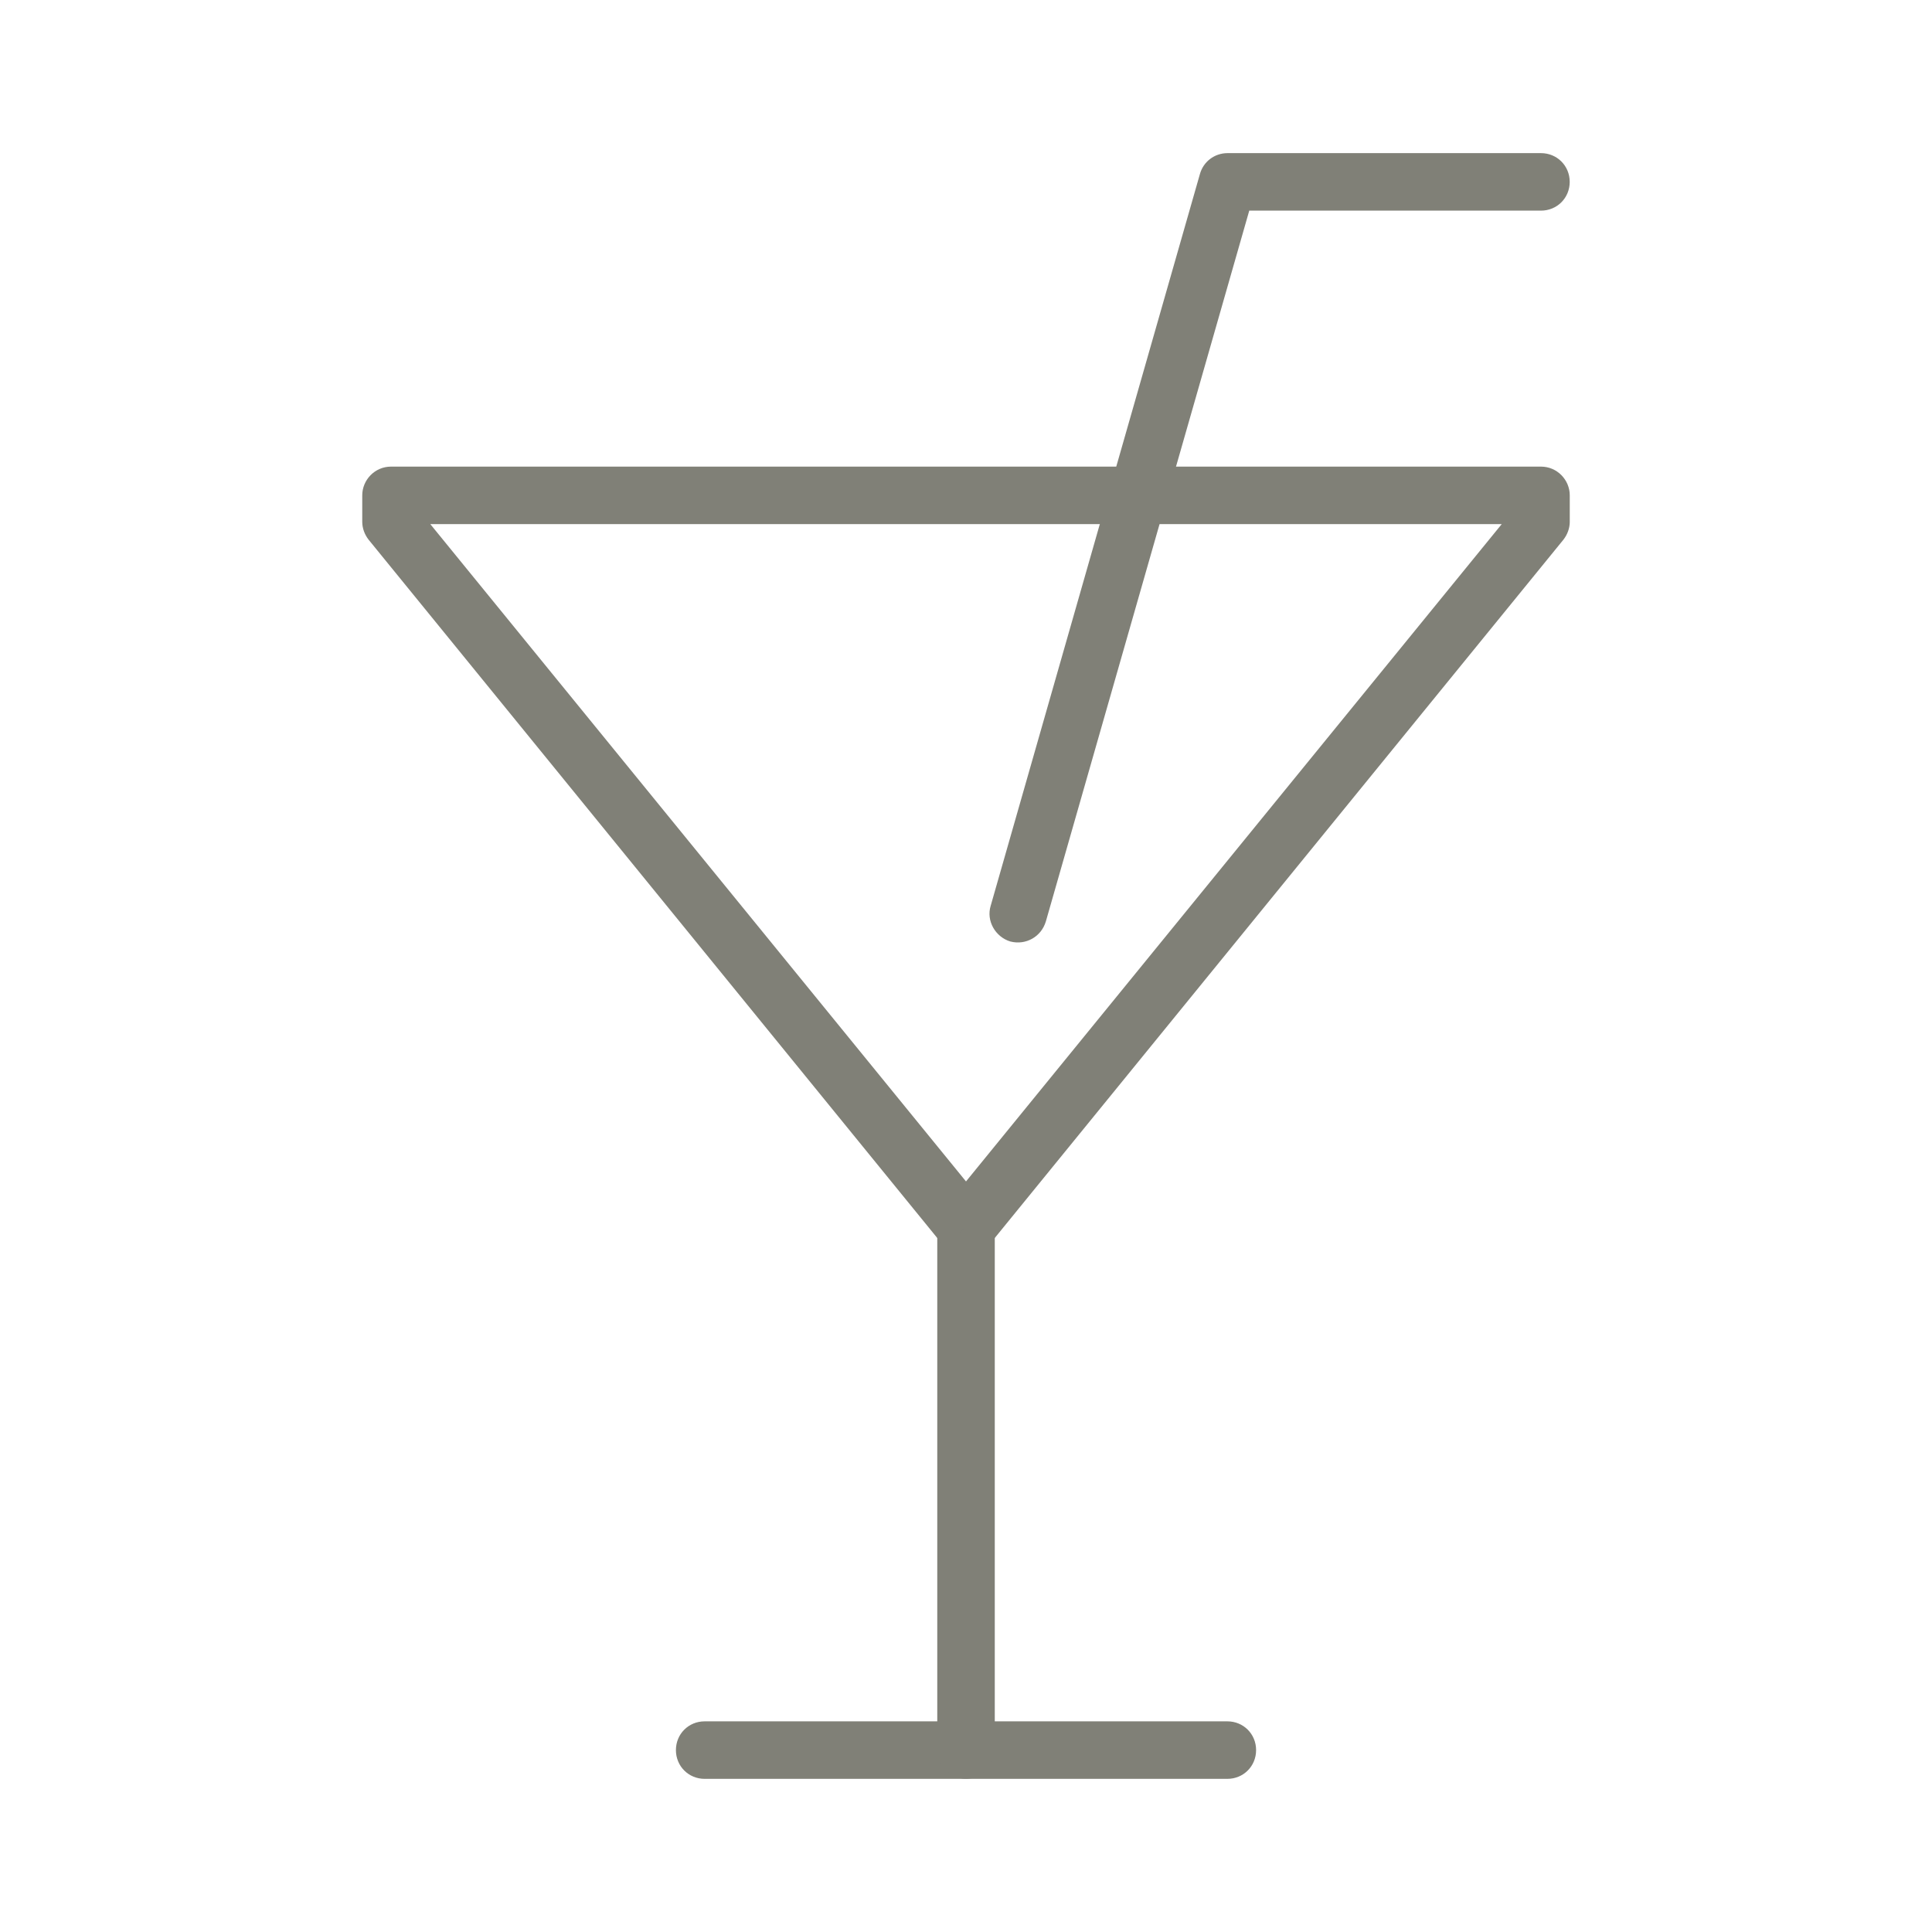 <?xml version="1.0" encoding="UTF-8"?>
<!DOCTYPE svg PUBLIC "-//W3C//DTD SVG 1.1//EN" "http://www.w3.org/Graphics/SVG/1.1/DTD/svg11.dtd">
<!-- Creator: CorelDRAW -->
<svg xmlns="http://www.w3.org/2000/svg" xml:space="preserve" width="11.853mm" height="11.853mm" version="1.1" style="shape-rendering:geometricPrecision; text-rendering:geometricPrecision; image-rendering:optimizeQuality; fill-rule:evenodd; clip-rule:evenodd"
viewBox="0 0 1185.32 1185.32"
 xmlns:xlink="http://www.w3.org/1999/xlink"
 xmlns:xodm="http://www.corel.com/coreldraw/odm/2003">
 <defs>
  <style type="text/css">
   <![CDATA[
    .fil0 {fill:#808077;fill-rule:nonzero}
   ]]>
  </style>
 </defs>
 <g id="Layer_x0020_1">
  <g id="_2366211494256">
   <path class="fil0" d="M432.33 1056.08c-9.88,0 -17.64,7.76 -17.64,17.64 0,9.88 7.76,17.64 17.64,17.64l0 -35.28zm320.67 35.28c9.88,0 17.64,-7.76 17.64,-17.64 0,-9.88 -7.76,-17.64 -17.64,-17.64l0 35.28zm-320.67 0l320.67 0 0 -35.28 -320.67 0 0 35.28z"/>
   <path class="fil0" d="M575.03 1073.68c0,9.88 7.76,17.64 17.64,17.64 9.87,0 17.64,-7.76 17.64,-17.64l-35.28 0zm35.28 -320.67c0,-9.88 -7.77,-17.64 -17.64,-17.64 -9.88,0 -17.64,7.76 -17.64,17.64l35.28 0zm0 0l-35.28 0 0 320.67 35.28 0 0 -320.67z"/>
   <path class="fil0" d="M945.41 129.23c9.88,0 17.64,-7.77 17.64,-17.64 0,-9.88 -7.76,-17.64 -17.64,-17.64l0 35.28zm-192.26 -17.64l0 -17.64c-8.12,0 -14.82,5.29 -16.94,12.7l16.94 4.94zm-145.35 444.14c-2.82,9.18 2.82,19.05 12,21.88 9.52,2.47 19.05,-2.83 21.87,-12.35l-33.87 -9.53zm337.61 -461.78l-192.26 0 0 35.28 192.26 0 0 -35.28zm-209.2 12.7l-128.41 449.08 33.87 9.53 128.41 -448.73 -33.87 -9.88z"/>
   <path class="fil0" d="M592.67 753.01l-13.76 11.29c3.53,3.88 8.46,6.35 13.76,6.35 5.29,0 10.23,-2.47 13.75,-6.35l-13.75 -11.29zm352.77 -432.86l13.76 10.94c2.47,-3.18 3.88,-7.06 3.88,-10.94l-17.64 0zm0 -16.23l17.64 0c0,-9.52 -7.76,-17.64 -17.64,-17.64l0 17.64zm-705.55 0l0 -17.64c-9.88,0 -17.64,8.12 -17.64,17.64l17.64 0zm0 16.23l-17.64 0c0,3.88 1.41,7.76 3.88,10.94l13.76 -10.94zm366.53 444.15l352.78 -433.21 -27.51 -22.23 -352.78 432.86 27.51 22.58zm356.66 -460.38l-35.27 0 0 16.23 35.27 0 0 -16.23zm-17.64 -17.64l-705.55 0 0 35.28 705.55 0 0 -35.28zm-723.19 33.87l35.28 0 0 -16.23 -35.28 0 0 16.23zm3.88 10.94l352.78 433.21 27.51 -22.58 -352.77 -432.86 -27.52 22.23z"/>
  </g>
 </g>
</svg>
